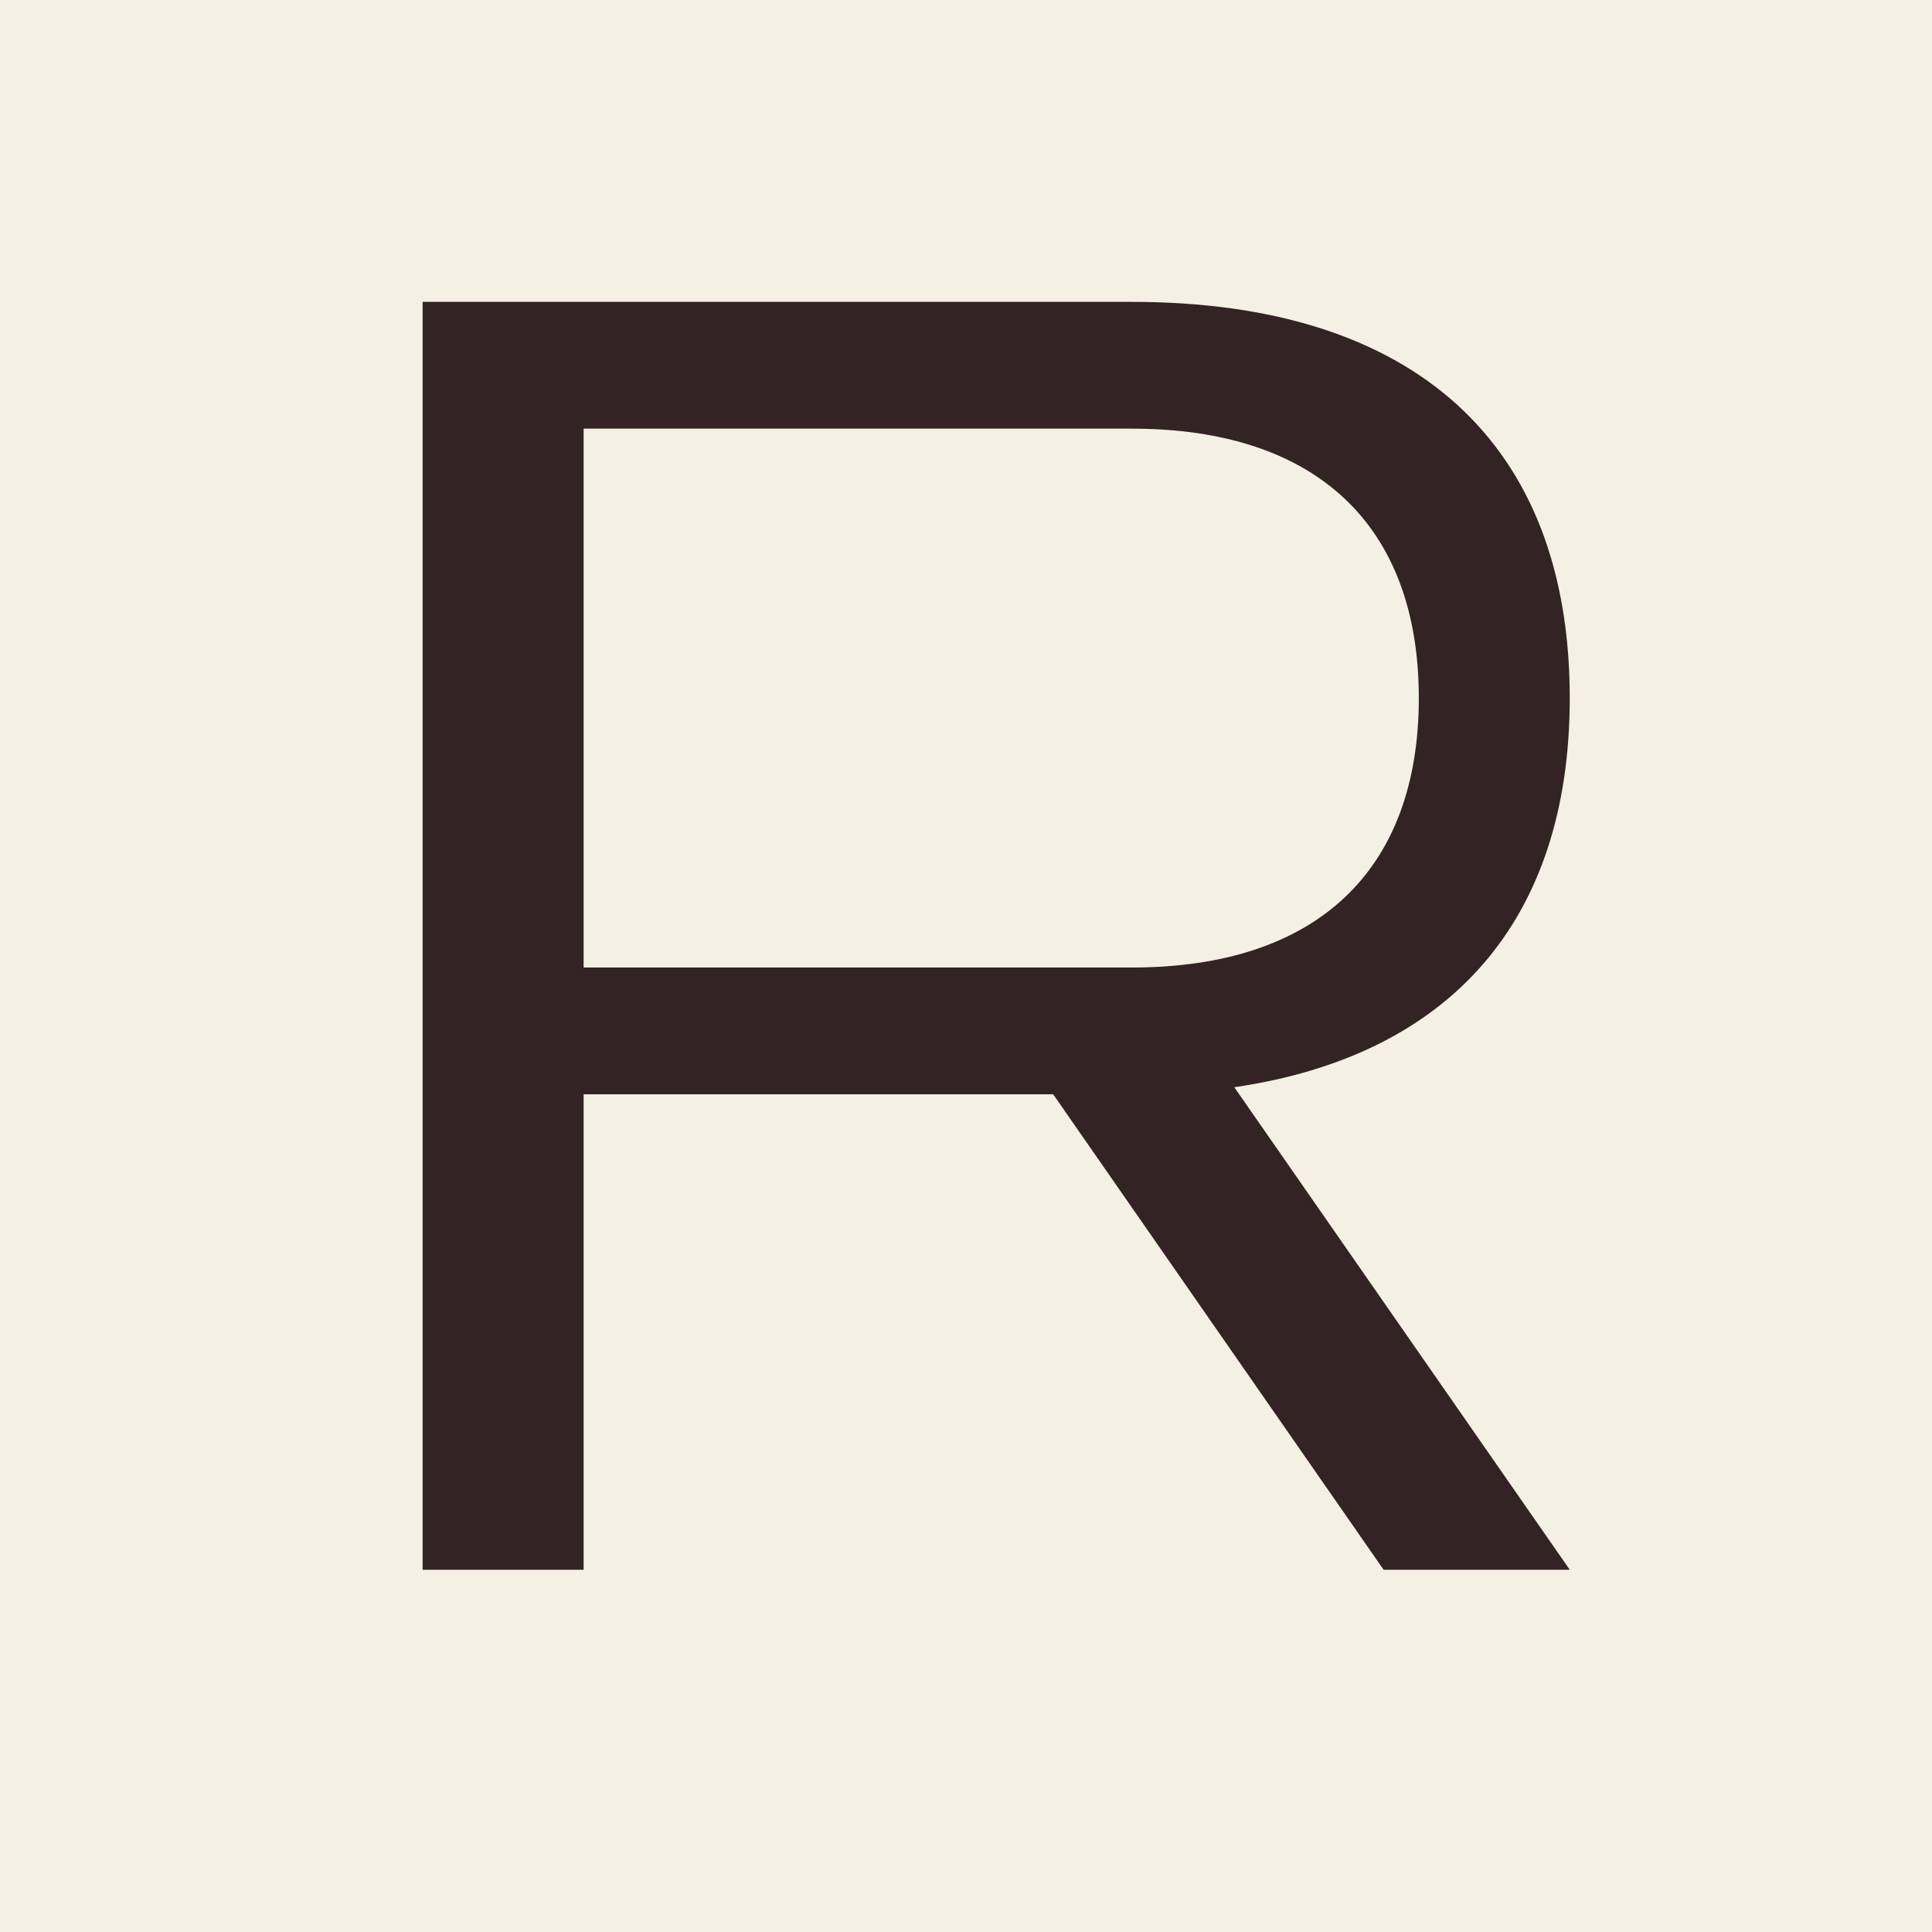 <?xml version="1.0" encoding="UTF-8"?> <svg xmlns="http://www.w3.org/2000/svg" width="32" height="32" viewBox="0 0 32 32" fill="none"><rect width="32" height="32" fill="#F4F0E4"></rect><path d="M26 11.562C26 15.238 24.028 17.483 20.444 18.008L26 26H22.917L17.444 18.125H9.667V26H7V5H18.75C23.417 5 26 7.333 26 11.562ZM9.667 16.025H18.75C21.806 16.025 23.5 14.421 23.5 11.562C23.5 8.704 21.806 7.1 18.75 7.1H9.667V16.025Z" fill="#332324"></path></svg> 